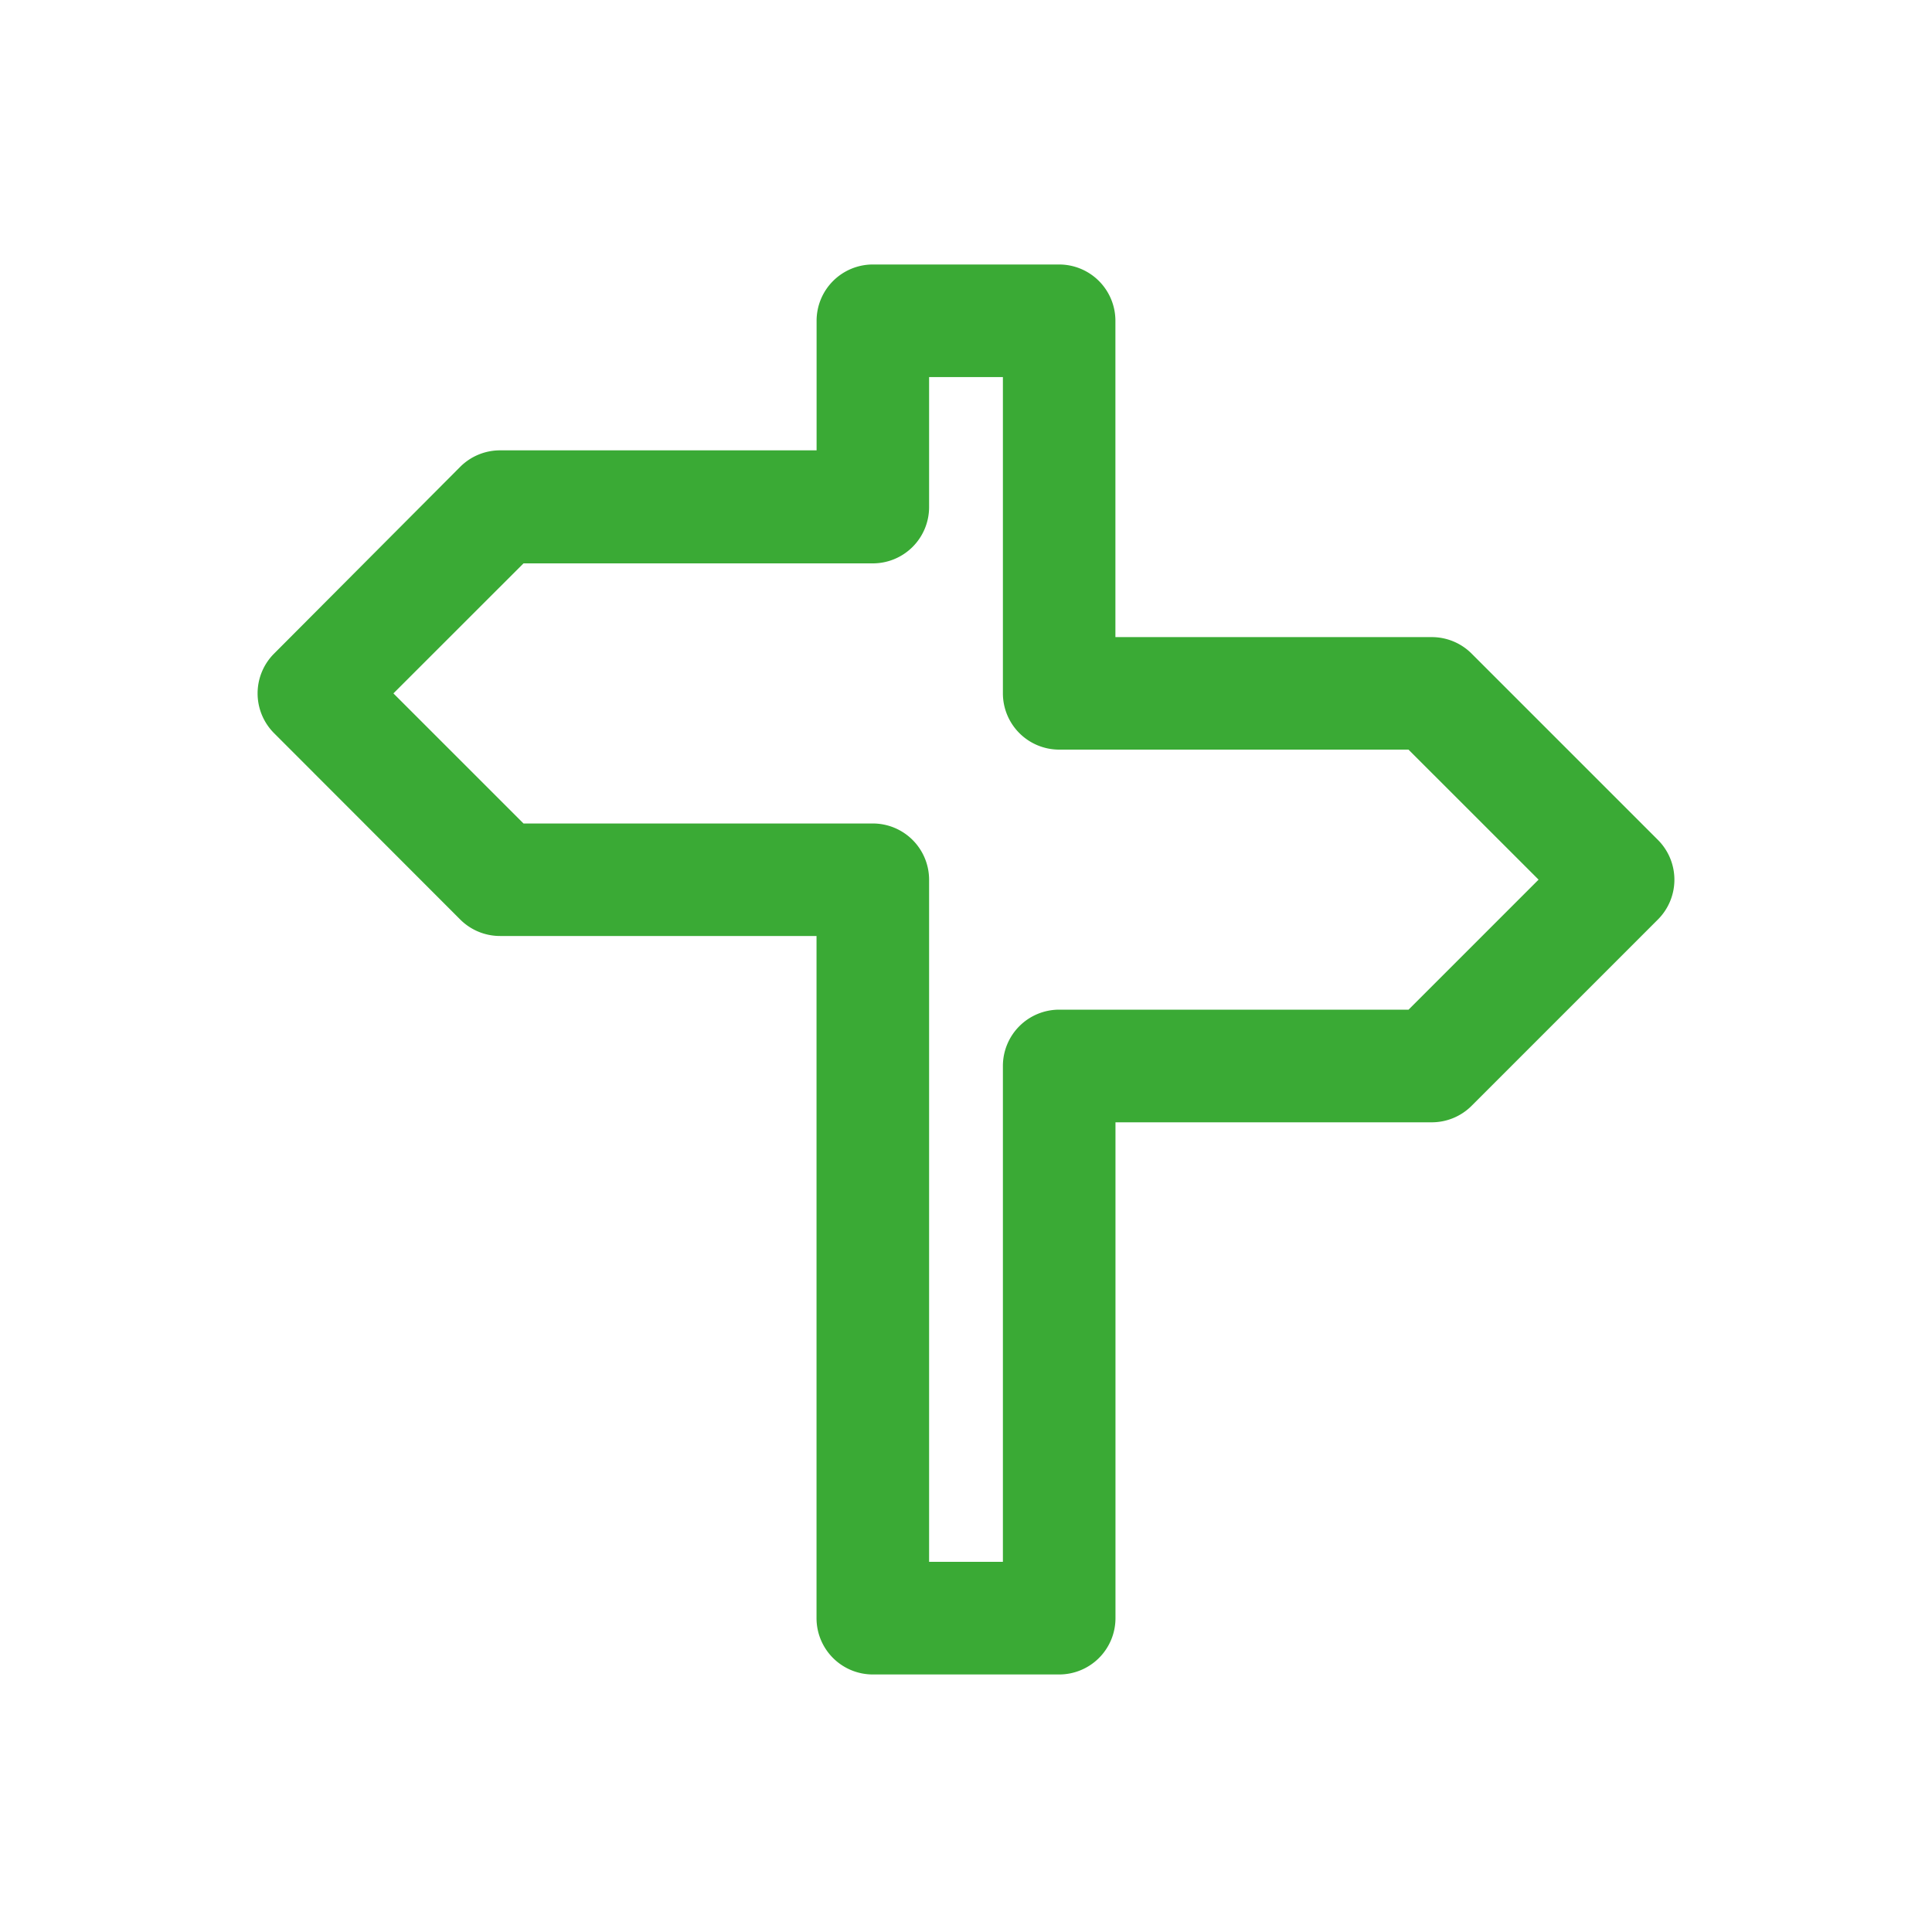 <svg xmlns="http://www.w3.org/2000/svg" width="30" height="30" viewBox="0 0 30 30">
  <g id="Group_7" data-name="Group 7" transform="translate(-1075 -277)">
    <path id="Icon_7" d="M8.553-1h2.893a.874.874,0,0,1,.874.874V4.786h4.913a.874.874,0,0,1,.618.256l2.893,2.893a.874.874,0,0,1,0,1.236l-2.893,2.893a.874.874,0,0,1-.618.256H12.321v7.7a.874.874,0,0,1-.874.874H8.553a.874.874,0,0,1-.874-.874V9.427H2.767a.874.874,0,0,1-.621-.256L-.744,6.278A.874.874,0,0,1-1,5.66a.874.874,0,0,1,.256-.618l2.89-2.9a.874.874,0,0,1,.618-.256H7.68V-.126A.874.874,0,0,1,8.553-1ZM10.573.748H9.427V2.767a.874.874,0,0,1-.874.874H3.129L1.109,5.66,3.129,7.68H8.553a.874.874,0,0,1,.874.874V19.145h1.146v-7.7a.874.874,0,0,1,.874-.874h5.425l2.019-2.019-2.02-2.019H11.447a.874.874,0,0,1-.874-.874Z" transform="translate(1080 282.107)" fill="#3aaa35"/>
    <circle id="Ellipse_7" data-name="Ellipse 7" cx="15" cy="15" r="15" transform="translate(1075 277)" fill="none"/>
  </g>
</svg>
